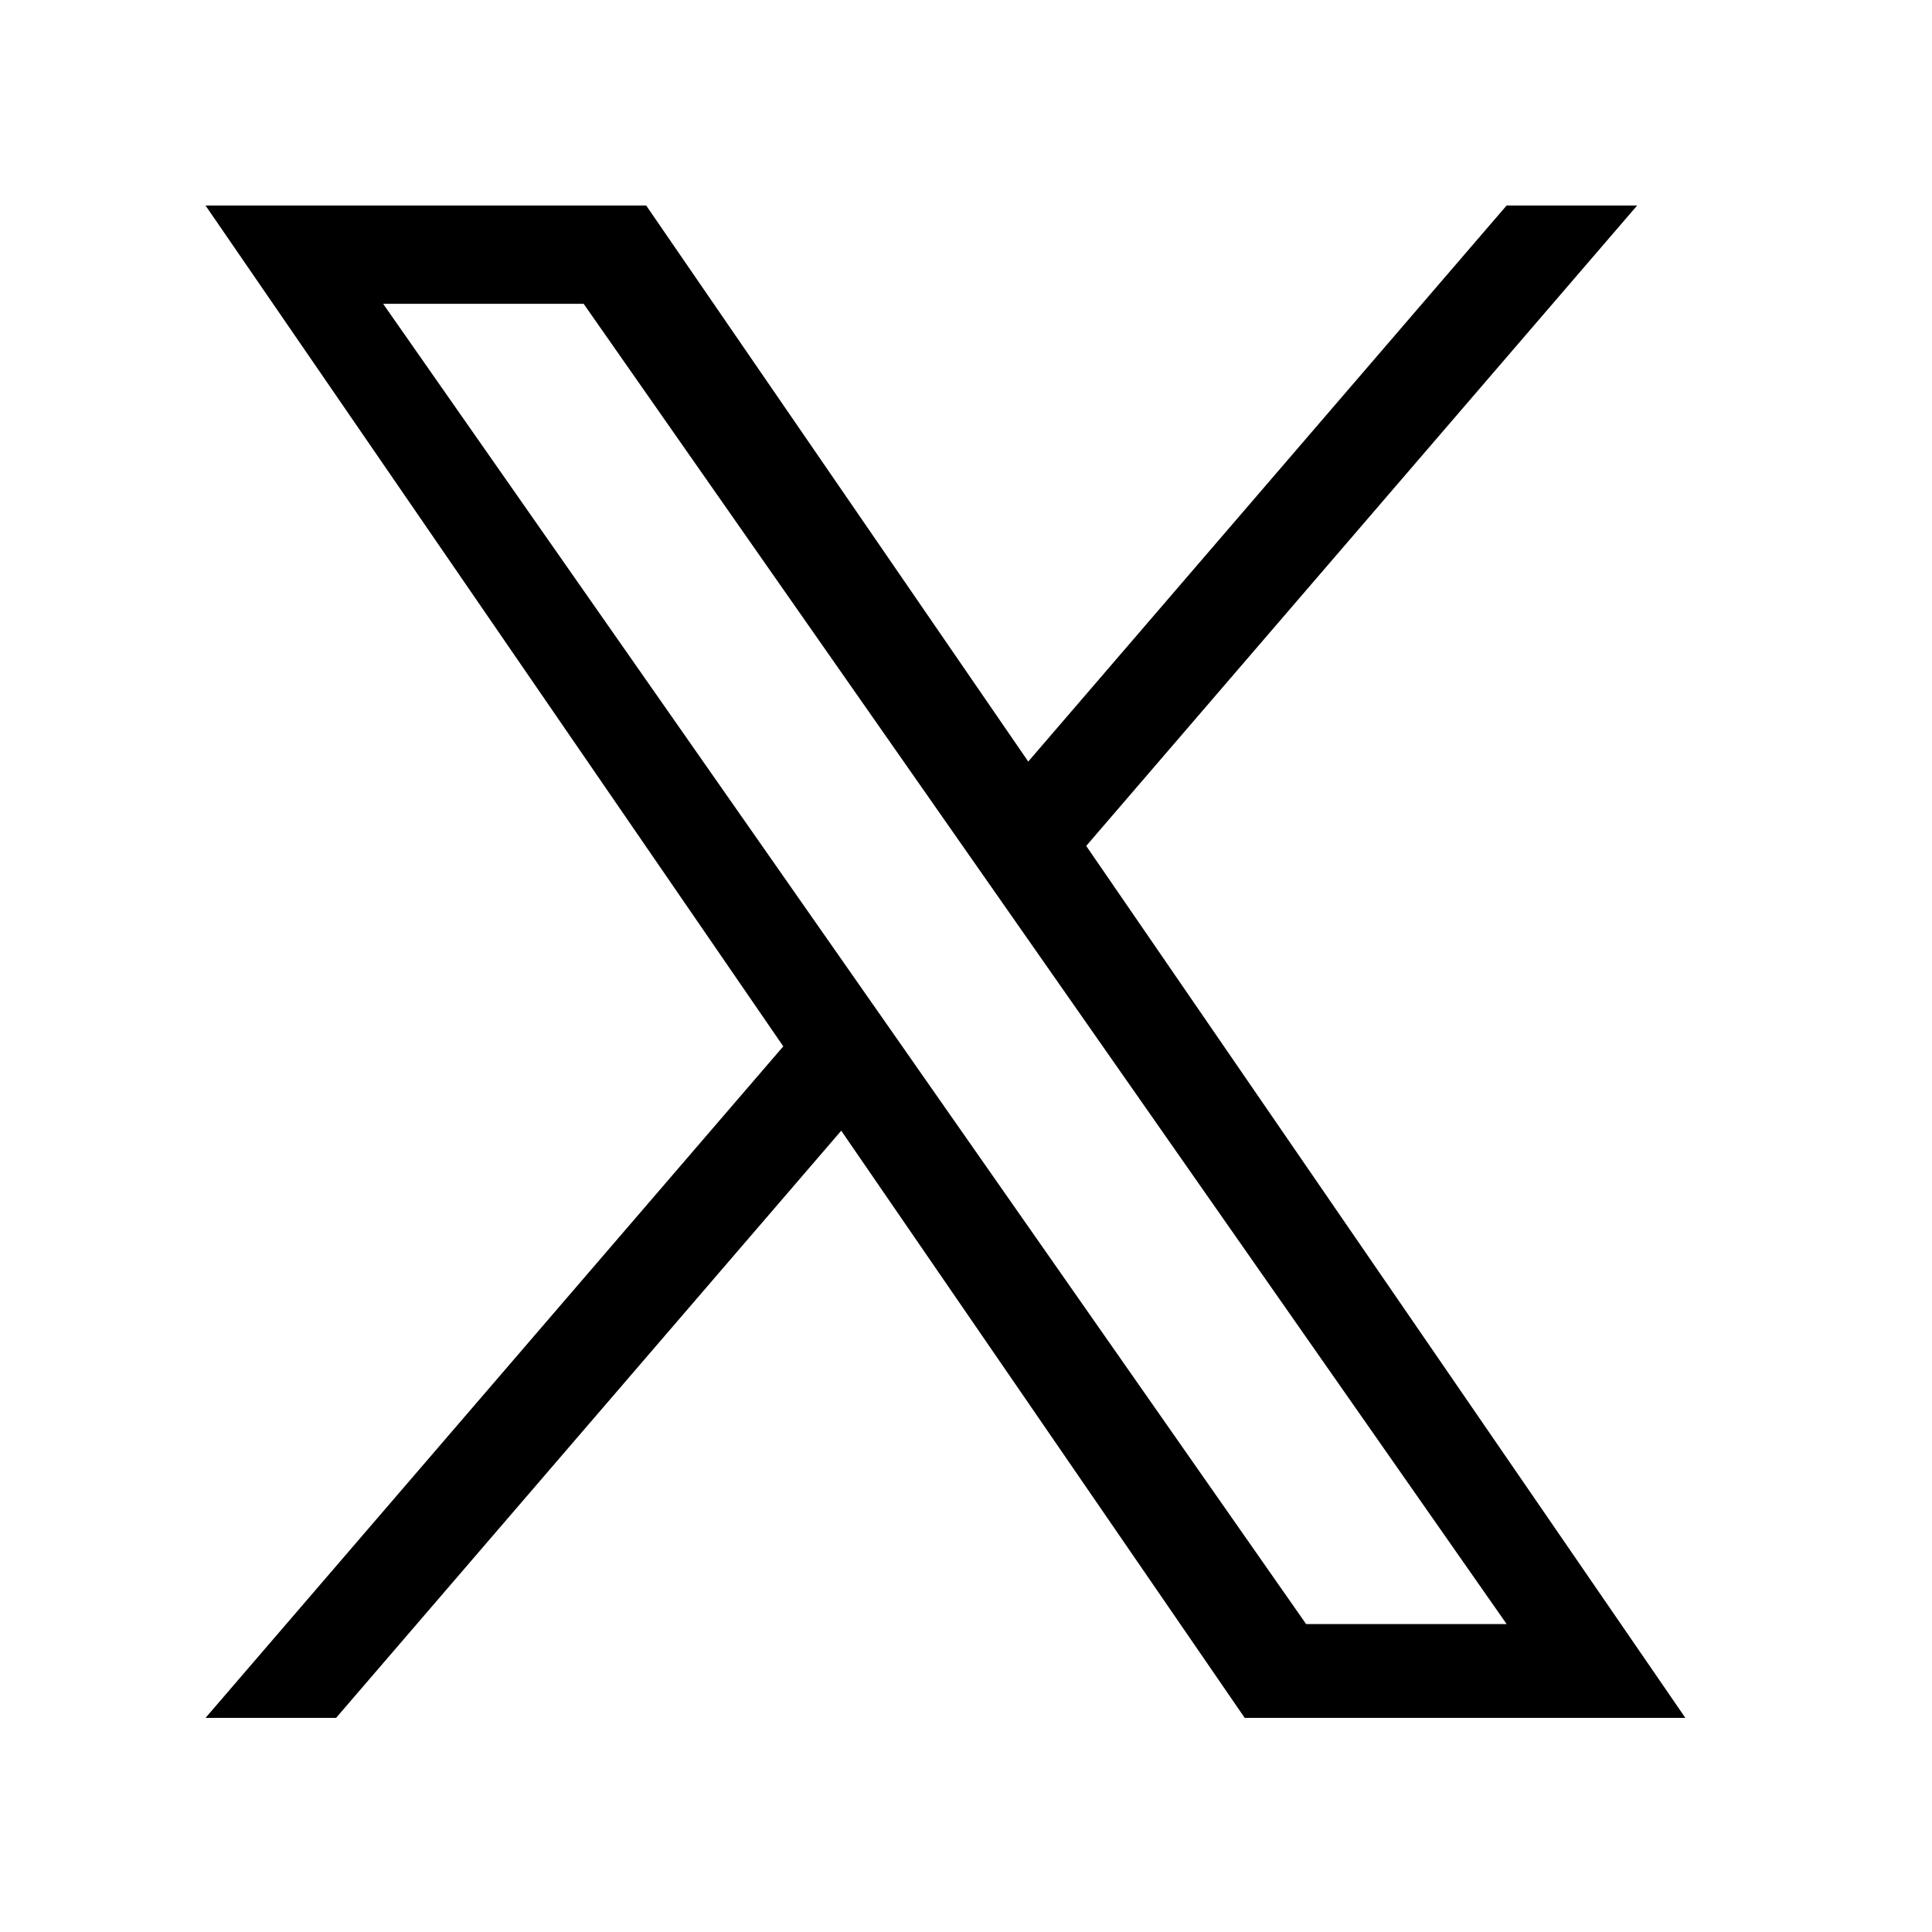 <svg width="47" height="47" viewBox="0 0 47 47" xmlns="http://www.w3.org/2000/svg">
  <g transform="translate(5, 5) scale(0.03)">//アイコンのサイズと位置を調整
    <path d="M714.163 519.284L1160.89 0H1055.03L667.137 450.887L357.328 0H0L468.492 681.821L0 1226.37H105.866L515.491 750.218L842.672 1226.37H1200L714.137 519.284H714.163ZM569.165 687.828L521.697 619.934L144.011 79.694H306.615L611.412 515.685L658.88 583.579L1055.08 1150.3H892.476L569.165 687.854V687.828Z" fill="black"/>
  </g>
</svg>